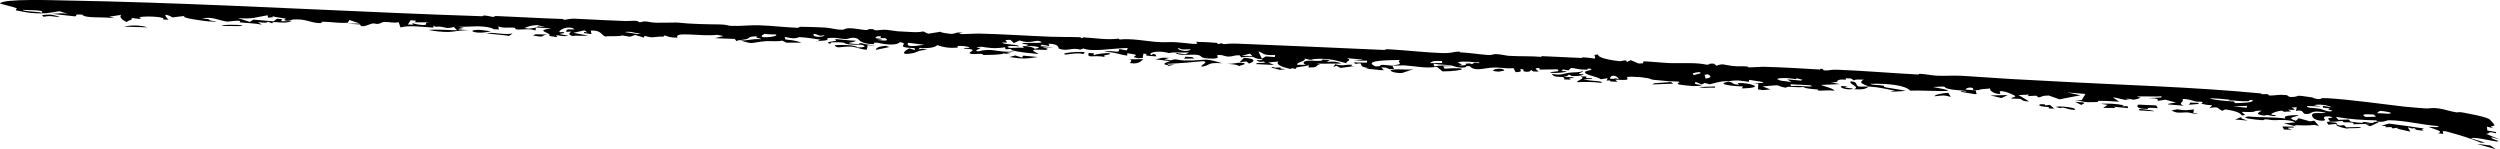 <?xml version="1.0" encoding="UTF-8"?> <svg xmlns="http://www.w3.org/2000/svg" viewBox="0 0 115.344 6.885" fill="none"><path d="M105.795 5.841C106.05 5.942 105.18 5.817 105.751 5.985C105.63 5.983 105.507 5.981 105.382 5.979C105.354 5.932 105.328 5.886 105.302 5.839C105.461 5.839 105.633 5.84 105.795 5.84C105.795 5.84 105.795 5.84 105.795 5.841ZM106.06 5.306C105.905 5.419 105.429 5.413 105.928 5.572C105.971 5.532 106.016 5.493 106.059 5.453C106.226 5.501 106.405 5.55 106.58 5.599C106.646 5.588 106.711 5.577 106.775 5.566C106.848 5.649 106.92 5.731 106.992 5.813C106.923 5.796 106.853 5.779 106.783 5.761C106.497 5.797 106.234 5.791 105.859 5.771C105.891 5.792 105.923 5.812 105.954 5.833C105.764 5.786 105.57 5.739 105.372 5.693C105.548 5.677 105.742 5.66 105.9 5.646C105.66 5.507 105.207 5.536 104.982 5.543C104.666 5.551 104.741 5.501 104.502 5.506C104.464 5.506 104.453 5.55 104.383 5.545C104.029 5.521 103.294 5.443 103.73 5.372C104.334 5.431 104.871 5.39 105.452 5.468C105.298 5.336 105.633 5.322 106.06 5.306ZM94.843 4.933C95.032 4.885 95.403 4.93 95.648 4.984C95.648 4.984 95.649 4.984 95.649 4.984C95.705 4.996 95.831 5.08 95.644 5.066C95.354 5.044 95.218 4.915 95.057 4.989C94.989 4.969 94.916 4.952 94.843 4.933ZM94.185 4.903C93.999 4.863 94.09 4.777 94.323 4.815C94.323 4.815 94.323 4.814 94.323 4.814C94.42 4.83 94.225 4.891 94.577 4.838C94.645 4.898 94.712 4.954 94.778 5.013C94.694 5.009 94.617 5.006 94.527 5.002C94.592 4.912 94.372 4.943 94.185 4.903ZM103.41 5.4C103.374 5.482 103.5 5.49 103.703 5.564C103.506 5.547 103.311 5.529 103.124 5.513C103.22 5.475 103.315 5.438 103.41 5.4ZM107.951 5.794C107.952 5.794 107.952 5.794 107.952 5.794C108.018 5.787 108.084 5.78 108.148 5.773C108.184 5.807 108.218 5.84 108.253 5.874C108.475 5.868 108.702 5.863 108.931 5.859C108.895 5.947 108.489 5.889 108.269 5.932C107.944 5.872 107.784 5.804 107.774 5.724C107.832 5.747 107.888 5.77 107.951 5.794ZM53.95 2.671C53.874 2.693 53.799 2.716 53.723 2.738C53.822 2.754 53.921 2.767 54.021 2.784C54.289 2.684 54.31 2.783 54.656 2.79C55.716 2.811 55.441 2.628 56.388 2.918C55.62 2.875 55.911 3.005 55.444 3.077C55.351 3.004 55.816 2.867 55.507 2.822C54.968 2.873 54.45 2.921 53.854 2.945C53.871 2.957 53.888 2.97 53.905 2.983C53.999 2.979 54.093 2.975 54.188 2.971C54.084 2.999 53.984 3.027 53.88 3.055C54.013 2.988 53.679 3.015 53.726 2.933C53.748 2.897 53.897 2.851 53.985 2.819C53.762 2.791 53.533 2.764 53.307 2.737C53.425 2.712 53.544 2.687 53.662 2.662C53.758 2.665 53.853 2.668 53.949 2.671C53.949 2.671 53.95 2.671 53.95 2.671ZM5.719 1.228C6.022 1.153 6.513 1.157 6.797 1.263C6.422 1.251 6.095 1.24 5.719 1.228ZM107.76 5.659C107.789 5.676 107.818 5.694 107.847 5.711C107.708 5.725 107.566 5.739 107.421 5.753C107.398 5.708 107.374 5.663 107.349 5.618C107.488 5.632 107.626 5.645 107.76 5.659ZM98.692 5.027C98.799 5.031 98.808 5.033 98.939 5.047C98.939 5.047 98.938 5.047 98.938 5.047C98.991 5.053 99.419 5.104 99.369 5.134C99.157 5.121 98.928 5.106 98.705 5.092C98.699 5.071 98.699 5.049 98.692 5.027ZM101.194 5.207C101.194 5.208 101.195 5.208 101.195 5.208C101.274 5.218 101.349 5.233 101.43 5.241C101.131 5.272 101.095 5.177 100.837 5.186C100.578 5.195 100.412 5.235 100.195 5.094C100.28 5.081 100.372 5.06 100.458 5.043C100.828 5.118 100.922 5.077 101.222 5.047C101.213 5.101 101.204 5.154 101.194 5.207ZM58.654 3.116C58.728 3.056 58.804 3.121 58.813 3.122C58.813 3.122 58.812 3.122 58.812 3.122C59.445 3.09 58.729 3.153 59.323 3.187C59.234 3.199 59.147 3.212 59.058 3.224C58.924 3.189 58.785 3.149 58.654 3.116ZM79.115 3.99C79.12 4.008 79.126 4.027 79.131 4.045C78.773 4.025 78.678 4.092 78.381 4.014C78.626 4.006 78.871 3.998 79.115 3.99C79.115 3.99 79.115 3.99 79.115 3.99ZM96.906 4.786C97.285 4.774 97.608 4.778 97.978 4.856C97.978 4.856 97.978 4.856 97.979 4.856C98 4.861 97.892 4.892 97.92 4.903C97.999 4.903 98.079 4.899 98.158 4.897C98.167 4.928 98.175 4.959 98.184 4.99C97.965 4.968 97.742 4.946 97.515 4.923C97.548 4.943 97.581 4.963 97.613 4.983C97.423 4.981 97.218 4.977 97.037 4.976C97.105 4.93 97.17 4.884 97.242 4.838C97.123 4.82 97.019 4.804 96.906 4.786ZM73.176 3.528C73.238 3.551 73.12 3.579 73.217 3.6C73.313 3.621 73.493 3.592 73.449 3.646C73.318 3.648 73.181 3.651 73.047 3.653C73.469 3.773 73.906 3.7 73.907 3.825C73.489 3.774 73.157 3.775 72.755 3.792C72.776 3.694 73.179 3.626 72.932 3.522C73.012 3.524 73.097 3.526 73.175 3.528C73.175 3.528 73.176 3.528 73.176 3.528ZM113.702 5.204C113.944 5.259 114.524 5.346 114.816 5.478C114.89 5.51 115.094 5.751 115.087 5.774C115.059 5.851 114.753 5.787 115.066 5.92C114.955 5.893 114.85 5.87 114.74 5.845C114.747 5.903 114.753 5.961 114.759 6.019C114.892 6.043 115.027 6.068 115.159 6.092C115.161 6.112 115.163 6.131 115.165 6.15C114.693 6.032 114.955 6.17 114.695 6.174C114.911 6.26 115.131 6.35 115.346 6.439C115.218 6.402 115.066 6.361 114.954 6.328C114.916 6.414 115.192 6.461 115.235 6.489C115.473 6.649 114.149 6.268 114.011 6.383C114.223 6.446 114.439 6.512 114.654 6.58C114.588 6.581 114.519 6.582 114.454 6.583C113.986 6.374 113.437 6.223 112.865 6.062C112.811 6.056 112.755 6.05 112.703 6.045C112.71 6.089 112.719 6.133 112.727 6.177C112.646 6.168 112.569 6.16 112.488 6.151C112.746 6.055 112.417 5.998 112.04 5.854C112.259 5.839 112.51 5.911 112.509 5.818C111.768 5.765 110.949 5.554 110.231 5.548C110.056 5.547 110.029 5.661 109.631 5.604C109.646 5.593 109.651 5.57 109.662 5.555C108.938 5.53 108.516 5.52 107.773 5.391C107.811 5.437 107.848 5.483 107.885 5.529C108.048 5.524 108.211 5.518 108.367 5.513C108.468 5.593 108.3 5.606 108.773 5.654C109.16 5.694 108.932 5.64 109.039 5.63C109.182 5.617 109.294 5.685 109.455 5.671C109.576 5.661 109.457 5.589 109.759 5.638C109.629 5.698 109.495 5.76 109.36 5.821C109.284 5.796 109.214 5.771 109.143 5.746C109.219 5.735 109.293 5.723 109.374 5.712C109.102 5.718 108.856 5.726 108.569 5.733C108.667 5.635 108.388 5.647 108.231 5.645C107.986 5.64 108.202 5.587 108.041 5.584C107.871 5.58 107.71 5.647 107.422 5.603C107.581 5.57 107.376 5.507 107.42 5.467C107.465 5.427 107.767 5.446 107.482 5.37C106.911 5.354 107.514 5.579 107.125 5.57C106.683 5.563 106.591 5.28 106.733 5.234C106.847 5.197 107.196 5.238 107.317 5.203C106.671 5.06 106.653 5.225 106.536 5.247C106.107 5.327 106.418 5.04 105.929 5.112C105.943 5.054 105.954 5.003 105.968 4.947C105.885 4.951 105.828 4.961 105.726 4.961C106.015 5.099 105.772 5.074 105.645 5.063C105.444 5.047 105.749 5.128 105.695 5.138C105.55 5.165 105.321 5.129 105.458 5.19C105.395 5.162 105.337 5.133 105.277 5.105C105.052 5.116 104.489 5.317 105.007 5.308C104.953 5.395 104.79 5.338 104.659 5.314C104.529 5.29 104.524 5.348 104.412 5.328C103.974 5.252 104.27 5.175 104.346 5.103C103.751 5.112 104.339 5.191 103.461 5.161C103.37 5.218 103.774 5.315 103.431 5.327C103.377 5.213 103.153 5.117 102.674 5.046C102.625 5.068 102.577 5.09 102.528 5.112C102.268 4.992 102.412 4.897 101.929 4.989C102.199 4.776 102.018 4.911 101.591 4.788C101.504 4.763 101.711 4.729 101.589 4.696C101.534 4.682 101.396 4.709 101.258 4.671C101.186 4.653 100.899 4.544 100.681 4.572C100.829 4.694 100.419 4.762 100.759 4.878C100.122 4.813 99.649 4.836 100.395 4.732C100.233 4.687 100.065 4.643 99.902 4.598C99.79 4.618 99.676 4.637 99.561 4.656C99.549 4.563 99.572 4.539 99.12 4.527C99.318 4.517 99.512 4.508 99.705 4.498C99.713 4.48 99.741 4.462 99.735 4.444C99.501 4.464 98.821 4.437 98.648 4.451C98.48 4.465 98.803 4.491 98.753 4.512C98.343 4.683 98.394 4.541 98.111 4.558C97.946 4.568 98.335 4.613 98.247 4.616C97.922 4.627 97.775 4.514 97.48 4.495C97.582 4.561 97.682 4.627 97.779 4.692C97.474 4.671 97.121 4.649 96.848 4.652C96.738 4.653 96.819 4.702 96.801 4.704C96.712 4.714 96.345 4.716 96.305 4.714C96.011 4.697 96.006 4.636 95.715 4.616C95.83 4.618 95.937 4.619 96.048 4.62C96.104 4.525 96.161 4.429 96.216 4.334C95.936 4.31 95.648 4.287 95.379 4.264C95.577 4.309 95.778 4.353 95.986 4.398C95.647 4.458 95.345 4.521 95.02 4.583C94.858 4.524 94.694 4.466 94.529 4.408C94.071 4.396 94.146 4.599 93.948 4.414C93.817 4.421 93.686 4.429 93.553 4.436C93.573 4.412 93.593 4.388 93.613 4.365C93.454 4.371 93.294 4.378 93.132 4.385C93.296 4.481 93.456 4.583 93.616 4.677C93.303 4.679 93.3 4.604 93.254 4.583C93.132 4.527 92.879 4.58 92.78 4.529C92.748 4.512 93.063 4.479 92.958 4.417C92.941 4.405 92.519 4.174 92.263 4.209C92.266 4.247 92.283 4.294 92.291 4.335C91.943 4.34 91.772 4.134 91.822 4.081C91.633 4.11 91.355 4.098 91.312 4.157C91.215 4.153 91.118 4.149 91.019 4.146C91.13 4.004 90.718 4.01 90.683 4.135C90.854 4.147 91.023 4.159 91.19 4.171C91.06 4.312 91.52 4.427 90.639 4.266C90.598 4.258 90.554 4.249 90.507 4.24C90.392 4.186 90.539 4.207 90.642 4.218C90.715 4.226 90.768 4.229 90.701 4.201C90.682 4.198 90.662 4.194 90.643 4.192C90.388 4.153 90.141 4.163 89.892 4.098C89.56 4.011 89.981 3.964 89.186 4.014C90.917 4.325 88.922 4.151 88.128 4.181C87.925 3.95 87.217 3.845 86.286 3.866C86.381 3.932 86.674 3.915 86.843 3.943C87.016 3.972 86.826 3.999 87.041 4.038C87.257 4.078 87.711 4.139 87.923 4.193C87.741 4.219 86.825 4.256 87.433 4.187C86.986 4.104 86.775 4.031 86.232 3.993C86.063 4.081 86.074 4.142 85.535 4.118C85.861 4.001 85.251 3.879 85.393 3.748C85.775 3.798 85.554 3.922 85.772 3.996C85.795 4.004 86.151 3.987 86.232 3.993C85.882 3.856 85.759 3.806 85.987 3.673C85.733 3.674 85.575 3.648 85.548 3.715C85.497 3.683 85.445 3.651 85.394 3.619C85.31 3.616 85.235 3.615 85.146 3.61C85.263 3.719 85.03 3.644 84.859 3.683C84.688 3.721 84.908 3.813 84.457 3.793C84.607 3.824 84.738 3.851 84.889 3.881C84.591 3.893 84.304 3.907 84.008 3.919C84.212 3.992 84.649 4.106 84.633 4.188C84.502 4.151 84.039 4.184 83.987 4.183C83.791 4.183 83.9 4.136 83.886 4.134C83.579 4.094 83.322 4.1 83.207 4.015C82.973 4.04 82.791 4.011 82.548 4.002C82.414 3.997 82.437 4.056 82.359 4.041C81.839 3.943 82.345 3.892 81.322 3.988C81.443 4.034 81.563 4.081 81.684 4.127C81.569 4.137 81.454 4.147 81.338 4.157C81.261 4.146 81.185 4.135 81.108 4.124C81.114 4.037 81.12 3.949 81.125 3.861C81.041 3.853 80.956 3.844 80.871 3.836C81.017 3.834 81.163 3.832 81.309 3.83C81.323 3.815 81.336 3.8 81.35 3.785C81.136 3.751 80.921 3.717 80.704 3.683C80.699 3.714 80.693 3.744 80.688 3.775C80.2 3.71 80.198 3.684 79.735 3.747C79.382 3.73 79.087 3.844 78.878 3.889C78.805 3.868 78.732 3.848 78.657 3.827C78.609 3.851 78.56 3.874 78.511 3.897C78.418 3.857 78.324 3.818 78.231 3.778C78.177 3.856 78.146 3.88 78.514 3.925C78.379 4.018 77.747 3.946 77.488 3.901C77.292 3.867 77.514 3.794 77.49 3.782C77.409 3.744 77.082 3.759 77.014 3.751C76.724 3.714 76.52 3.709 76.256 3.679C76.205 3.673 76.064 3.614 76.051 3.612C75.955 3.599 75.727 3.563 75.701 3.561C74.345 3.462 75.788 3.754 74.522 3.675C74.559 3.707 74.592 3.738 74.628 3.77C74.532 3.768 74.435 3.765 74.339 3.763C74.218 3.732 74.368 3.693 74.124 3.719C74.141 3.683 74.159 3.646 74.177 3.61C74.07 3.626 73.968 3.641 73.859 3.656C73.691 3.52 73.083 3.464 73.133 3.315C73.15 3.264 73.585 3.23 73.359 3.165C73.173 3.146 73.296 3.213 73.22 3.213C72.67 3.212 72.705 3.127 72.479 3.14C72.442 3.176 72.403 3.212 72.365 3.248C72.28 3.233 72.195 3.219 72.11 3.204C72.089 3.228 72.067 3.252 72.046 3.276C72.126 3.281 72.216 3.287 72.29 3.291C72.184 3.383 71.236 3.386 71.6 3.319C71.749 3.292 72.017 3.318 71.852 3.197C71.599 3.203 71.307 3.207 71.043 3.212C71.036 3.187 71.03 3.162 71.022 3.137C70.666 3.138 70.985 3.25 70.983 3.302C70.901 3.3 70.819 3.298 70.737 3.296C70.704 3.271 70.672 3.244 70.637 3.22C70.632 3.258 70.583 3.343 70.341 3.3C70.185 3.272 70.436 3.188 70.137 3.188C70.157 3.248 70.262 3.324 69.928 3.329C69.898 3.266 69.854 3.208 69.831 3.143C69.414 3.184 69.229 3.081 68.737 3.129C68.429 3.159 68.002 3.296 67.813 3.05C67.587 3.034 67.657 3.097 67.589 3.107C67.272 3.157 67.041 3.034 66.983 3.025C66.61 2.967 66.437 2.999 66.136 2.933C66.151 2.978 66.158 3.02 66.17 3.063C66.45 3.009 66.595 3.018 66.987 3.049C66.854 3.052 66.722 3.055 66.59 3.059C66.61 3.095 66.63 3.132 66.649 3.168C67.87 3.079 67.577 3.289 66.556 3.294C66.471 3.225 66.383 3.155 66.298 3.085C65.71 3.161 65.438 3.063 64.775 3.014C64.696 3.009 64.406 3.035 64.282 3.032C64.284 3.032 64.286 3.032 64.288 3.033C64.209 3.092 64.312 3.125 64.322 3.181C64.255 3.185 64.187 3.189 64.12 3.194C63.972 3.145 64.025 3.112 63.73 3.11C63.768 3.154 63.805 3.198 63.844 3.242C63.522 3.23 63.313 3.175 63.013 3.183C63.064 3.169 63.114 3.155 63.165 3.141C62.515 3.074 63.044 2.846 62.546 2.95C62.515 2.927 62.486 2.904 62.455 2.881C62.659 2.884 62.862 2.887 63.065 2.89C63.07 2.859 63.076 2.829 63.08 2.798C62.863 2.799 62.644 2.799 62.426 2.799C62.586 2.785 62.746 2.771 62.906 2.757C62.654 2.732 62.403 2.707 62.151 2.682C62.414 2.806 62.066 2.805 62.127 2.92C61.684 2.809 61.337 2.672 60.643 2.722C60.506 2.732 60.577 2.813 60.192 2.702C60.281 2.83 59.791 2.869 59.848 2.989C59.984 2.989 60.125 2.991 60.257 2.99C60.109 2.943 60.089 2.829 60.317 2.805C60.609 2.774 61.028 2.869 61.016 2.743C61.131 2.754 61.238 2.762 61.351 2.771C61.303 2.801 61.257 2.83 61.21 2.859C61.532 2.824 61.733 2.848 61.884 2.932C61.501 2.935 61.12 2.937 60.739 2.939C60.795 2.947 60.851 2.954 60.907 2.962C60.616 3.03 60.91 3.118 60.371 3.113C60.376 3.077 60.38 3.04 60.385 3.004C60.185 3.093 59.649 3.071 59.816 3.191C59.655 3.149 59.623 3.126 59.529 3.183C59.104 3.08 58.834 2.961 58.991 2.838C58.831 2.853 58.672 2.867 58.513 2.881C58.604 2.92 58.694 2.959 58.784 2.998C58.508 2.985 58.231 2.971 57.955 2.958C57.933 2.853 58.488 2.948 58.331 2.848C58.299 2.828 58.149 2.862 58.111 2.85C57.704 2.719 58.346 2.828 58.229 2.736C57.617 2.684 58.113 2.557 57.263 2.646C57.242 2.615 57.219 2.583 57.2 2.553C56.907 2.539 56.928 2.608 56.675 2.611C56.517 2.612 56.323 2.485 56.146 2.559C56.114 2.573 56.402 2.731 55.785 2.7C55.307 2.676 55.51 2.58 55.253 2.534C54.996 2.487 54.398 2.606 54.231 2.437C54.365 2.464 54.537 2.482 54.687 2.506C54.749 2.477 54.81 2.448 54.872 2.419C54.526 2.446 54.173 2.384 53.938 2.45C53.484 2.316 52.966 2.403 53.1 2.539C53.252 2.526 53.09 2.462 53.298 2.507C53.319 2.538 53.34 2.569 53.36 2.6C53.003 2.583 52.755 2.574 52.921 2.488C52.866 2.483 52.811 2.479 52.756 2.474C52.743 2.541 52.732 2.608 52.719 2.674C52.653 2.679 52.586 2.684 52.52 2.689C52.447 2.671 52.374 2.654 52.3 2.636C52.404 2.534 52.575 2.537 52.013 2.455C52.01 2.492 52.006 2.528 52.003 2.565C51.533 2.5 51.526 2.411 50.932 2.39C51.393 2.281 51.631 2.516 51.64 2.262C51.753 2.283 51.867 2.304 51.981 2.326C51.999 2.289 52.018 2.253 52.036 2.217C51.424 2.212 50.395 2.415 49.991 2.237C49.941 2.255 49.89 2.27 49.839 2.289C49.441 2.176 49.26 2.388 48.858 2.246C48.816 2.231 48.914 2.03 48.381 2.016C48.393 2.043 48.398 2.089 48.408 2.123C48.293 2.102 48.179 2.08 48.066 2.059C48.044 2.083 48.021 2.107 48 2.131C48.195 2.148 48.391 2.165 48.587 2.182C48.424 2.185 48.259 2.187 48.096 2.189C48.307 2.237 48.403 2.241 48.272 2.301C48.087 2.297 47.902 2.294 47.717 2.291C47.698 2.307 47.678 2.323 47.658 2.339C47.746 2.391 47.834 2.443 47.922 2.496C47.442 2.437 47.025 2.419 46.661 2.308C46.599 2.289 46.823 2.233 46.394 2.275C46.389 2.24 46.378 2.212 46.372 2.181C45.845 2.255 45.671 2.22 45.127 2.13C45.479 2.208 45.165 2.154 45.073 2.185C45.01 2.206 45.252 2.212 45.223 2.236C45.195 2.26 44.878 2.347 45.145 2.369C45.81 2.191 45.984 2.442 46.827 2.376C46.696 2.398 46.565 2.419 46.435 2.44C46.495 2.46 46.549 2.479 46.614 2.5C46.147 2.442 46.374 2.477 46.18 2.501C45.984 2.525 45.63 2.538 45.394 2.537C45.32 2.537 45.4 2.494 45.232 2.483C45.118 2.476 44.804 2.532 44.735 2.449C44.69 2.395 45.196 2.271 44.504 2.245C44.376 2.189 44.707 2.217 44.714 2.212C44.777 2.153 44.353 2.091 44.156 2.13C44.14 2.133 44.293 2.187 44.123 2.199C43.724 2.228 43.492 2.164 43.234 2.081C43.202 2.166 42.86 2.255 42.441 2.207C42.419 2.231 42.397 2.255 42.375 2.279C42.441 2.269 42.506 2.258 42.572 2.248C42.642 2.266 42.717 2.28 42.786 2.301C42.363 2.306 42.299 2.422 42.095 2.458C41.398 2.579 41.829 2.282 41.956 2.233C42.045 2.258 42.131 2.286 42.219 2.312C42.21 2.282 42.201 2.251 42.193 2.221C41.159 2.182 42.043 2.02 41.521 1.944C41.382 2.087 40.991 2.086 40.5 1.973C40.446 1.972 40.391 1.97 40.336 1.969C40.326 1.99 40.325 2.023 40.31 2.036C39.714 2.039 39.619 1.808 39.563 1.784C39.318 1.679 39.12 1.804 39.047 1.802C38.74 1.795 38.647 1.733 38.351 1.746C38.03 1.761 38.247 1.815 38.148 1.851C38.069 1.88 37.818 1.876 37.713 1.906C37.756 1.88 37.802 1.855 37.844 1.83C37.516 1.78 37.25 1.734 36.879 1.711C36.456 1.893 36.102 1.545 36.239 1.822C36.598 1.854 36.788 1.892 36.975 1.968C36.743 1.968 36.515 1.968 36.278 1.968C36.211 1.936 36.164 1.905 36.084 1.872C35.907 1.928 35.504 1.886 35.345 1.898C34.603 1.957 34.828 2.074 34.164 1.867C34.648 1.868 34.65 1.779 35.131 1.81C35.029 1.743 34.785 1.747 34.945 1.677C34.48 1.678 34.628 1.751 34.445 1.804C34.289 1.85 33.971 1.841 33.986 1.908C33.955 1.87 33.931 1.834 33.9 1.796C33.595 1.785 33.291 1.773 32.989 1.762C33.119 1.728 33.249 1.695 33.38 1.662C33.283 1.643 33.186 1.625 33.089 1.607C32.345 1.698 31.066 1.431 31.26 1.739C30.899 1.735 30.856 1.695 30.663 1.631C30.641 1.653 30.619 1.671 30.597 1.696C30.367 1.663 30.188 1.742 29.986 1.713C29.785 1.683 29.739 1.6 29.704 1.735C29.571 1.691 29.439 1.654 29.308 1.612C29.226 1.64 29.145 1.668 29.065 1.695C28.941 1.675 28.817 1.654 28.693 1.633C28.624 1.695 28.139 1.649 27.925 1.685C27.724 1.607 27.747 1.387 27.256 1.409C27.267 1.464 27.277 1.519 27.288 1.574C27.177 1.558 27.066 1.542 26.955 1.527C26.949 1.509 26.944 1.491 26.938 1.473C26.994 1.48 27.05 1.488 27.106 1.496C27.058 1.464 27.011 1.432 26.964 1.4C26.793 1.438 26.623 1.477 26.453 1.515C26.679 1.557 26.906 1.6 27.134 1.642C26.845 1.672 26.647 1.624 26.398 1.659C26.186 1.576 26.267 1.536 26.357 1.457C26.277 1.461 26.196 1.465 26.116 1.469C26.172 1.389 26.038 1.335 26.505 1.359C26.474 1.335 26.442 1.311 26.411 1.286C26.335 1.287 26.286 1.265 26.202 1.271C25.972 1.287 25.793 1.424 25.807 1.475C25.814 1.502 26.04 1.46 26.03 1.497C26.004 1.587 25.491 1.527 26.23 1.646C25.981 1.695 25.928 1.649 25.658 1.622C25.678 1.653 25.697 1.684 25.716 1.715C25.592 1.696 25.467 1.678 25.336 1.659C25.521 1.51 24.572 1.416 25.434 1.312C25.18 1.295 24.929 1.279 24.68 1.262C24.732 1.248 24.784 1.234 24.836 1.22C24.949 1.233 25.061 1.245 25.175 1.258C25.042 1.224 24.909 1.19 24.778 1.155C24.462 1.18 24.339 1.231 24.194 1.294C24.554 1.358 24.438 1.285 24.723 1.282C24.711 1.325 24.723 1.366 24.696 1.411C24.552 1.315 24.074 1.363 23.965 1.363C23.632 1.364 23.896 1.285 23.674 1.275C23.455 1.265 23.174 1.307 22.993 1.213C22.994 1.262 23.007 1.314 23.019 1.359C22.664 1.362 22.738 1.306 22.701 1.297C22.119 1.152 21.83 1.246 21.144 1.233C21.229 1.251 21.315 1.268 21.401 1.286C20.888 1.371 21.232 1.352 21.672 1.403C21.259 1.377 21.018 1.458 20.729 1.473C20.439 1.489 19.958 1.425 19.781 1.383C20.188 1.341 20.625 1.395 21.089 1.396C21.038 1.344 20.989 1.3 20.937 1.243C20.652 1.337 20.495 1.261 20.405 1.244C20.14 1.193 20.145 1.284 19.989 1.18C19.994 1.214 19.998 1.242 20.003 1.274C19.449 1.239 18.835 1.157 18.479 1.268C18.449 1.186 18.427 1.108 18.393 1.024C18.293 1.047 18.2 1.047 18.111 1.04C17.987 1.03 17.871 1.01 17.755 1.013C17.554 1.02 17.628 1.088 17.393 1.104C17.35 1.107 17.261 1.063 17.155 1.089C17.047 1.115 16.651 1.325 16.614 1.128C16.424 1.12 16.219 1.105 16.024 1.094C16.215 1.09 16.421 1.087 16.602 1.083C16.451 1.03 16.277 0.976 16.117 0.922C16.094 0.964 16.072 1.006 16.05 1.047C15.604 1.082 15.304 1.002 14.863 1.002C14.787 1.002 14.961 1.092 14.629 1.058C14.297 1.025 14.062 0.86 13.515 0.9C13.486 0.902 13.311 1.015 13.113 0.925C13.067 0.904 13.262 0.884 13.157 0.855C13.051 0.826 12.589 0.789 12.557 0.729C12.561 0.75 12.589 0.772 12.602 0.794C12.524 0.801 12.445 0.808 12.367 0.815C12.361 0.778 12.354 0.741 12.348 0.705C11.887 0.773 11.631 0.902 10.976 0.832C11.161 0.892 11.342 0.952 11.53 1.012C11.583 0.977 11.636 0.941 11.689 0.906C12.002 0.932 12.324 0.959 12.624 0.985C12.677 0.945 12.728 0.904 12.781 0.864C12.863 0.872 12.944 0.88 13.027 0.889C13.005 0.919 12.983 0.949 12.96 0.979C13.125 0.977 13.292 0.976 13.46 0.974C13.109 1.143 12.529 0.924 12.566 1.078C12.495 1.051 12.424 1.025 12.353 0.999C12.321 1.071 12.171 1.044 11.902 1.023C11.962 1.061 12.028 1.099 12.084 1.138C11.821 1.077 11.367 1.065 11.111 1.036C10.998 1.023 11.113 0.974 11.08 0.967C10.907 0.927 10.55 1.007 10.481 0.997C10.059 0.938 9.798 0.751 9.321 0.85C9.802 0.897 9.541 0.875 9.712 0.946C9.773 0.968 10.383 1.033 9.605 0.986C9.507 0.98 8.115 0.806 8.58 0.73C8.346 0.751 8.168 0.779 7.964 0.803C7.468 0.538 7.627 0.775 7.779 0.908C7.692 0.906 7.61 0.904 7.523 0.901C7.705 0.774 6.792 0.731 6.461 0.787C6.354 0.805 6.648 0.859 6.403 0.87C6.287 0.856 6.163 0.84 6.04 0.824C6.219 0.916 5.858 0.935 5.86 1.021C5.634 0.936 5.475 0.767 5.599 0.684C5.416 0.713 5.231 0.742 5.039 0.77C5.125 0.794 5.214 0.817 5.303 0.841C4.68 0.764 3.93 0.859 3.791 0.673C3.709 0.671 3.629 0.669 3.551 0.668C3.526 0.697 3.501 0.727 3.476 0.757C3.107 0.717 2.747 0.676 2.391 0.637C2.705 0.629 2.807 0.59 3.127 0.637C3 0.597 2.873 0.557 2.74 0.517C2.24 0.593 2.146 0.652 1.394 0.595C1.348 0.592 0.785 0.492 0.759 0.483C0.673 0.445 0.808 0.399 0.769 0.379C0.658 0.325 -0.015 0.174 -0.002 0.156C0.167 -0.071 2.469 0.012 3.088 0.023C8.169 0.115 13.095 0.379 18.128 0.592C19.473 0.649 20.874 0.704 22.246 0.749C22.312 0.751 22.284 0.716 22.312 0.716C22.486 0.713 22.655 0.773 22.72 0.778C22.858 0.788 22.784 0.735 22.885 0.739C23.944 0.779 24.905 0.844 25.95 0.875C26.018 0.877 25.948 0.914 26.066 0.911C26.127 0.91 26.32 0.856 26.459 0.86C26.94 0.875 27.363 0.911 27.866 0.929C28.142 0.938 28.559 0.959 28.872 0.97C29.011 0.975 29.156 0.953 29.294 0.957C29.489 0.963 29.448 1.018 29.478 1.022C29.609 1.043 29.63 0.981 29.755 0.988C29.983 0.999 29.993 1.041 30.284 1.048C30.491 1.054 30.97 1.039 31.236 1.039C31.862 1.111 32.626 1.121 33.205 1.127C33.546 1.13 33.576 1.189 33.716 1.194C34.213 1.212 34.579 1.152 35.038 1.167C35.645 1.187 36.194 1.257 36.782 1.283C36.877 1.287 36.857 1.233 36.95 1.235C37.296 1.244 37.741 1.251 38.052 1.27C38.398 1.292 38.524 1.374 38.865 1.371C38.965 1.37 38.995 1.304 39.161 1.302C39.425 1.298 39.713 1.369 39.897 1.382C40.151 1.401 39.933 1.324 40.275 1.346C40.289 1.347 40.338 1.398 40.412 1.399C40.627 1.4 40.607 1.361 40.922 1.377C40.952 1.378 41.369 1.441 41.408 1.443C41.65 1.453 42.137 1.488 42.281 1.484C42.797 1.468 42.395 1.379 42.826 1.556C43.02 1.524 43.214 1.492 43.42 1.461C43.282 1.492 43.837 1.564 43.874 1.563C44.195 1.548 44.006 1.479 44.412 1.505C43.87 1.628 44.936 1.544 45.174 1.549C46.323 1.576 47.352 1.652 48.505 1.696C48.891 1.711 49.404 1.701 49.811 1.717C49.906 1.721 49.833 1.752 49.917 1.756C50 1.76 49.909 1.718 50.004 1.724C50.594 1.761 51.058 1.851 51.601 1.782C51.627 1.796 51.625 1.807 51.669 1.823C52.114 1.759 52.964 1.902 53.284 1.929C53.785 1.972 53.915 1.923 54.279 1.949C54.761 1.982 55.48 2.118 55.164 1.929C55.495 1.937 55.813 1.948 56.147 1.978C56.184 1.981 56.156 2.025 56.171 2.026C56.265 2.037 56.297 1.998 56.361 1.998C56.534 2 56.25 2.037 56.497 2.034C56.627 2.032 56.702 2 57.063 2.013C59.234 2.097 61.598 2.205 63.82 2.303C63.973 2.31 63.874 2.262 64.066 2.273C64.736 2.31 65.922 2.432 66.497 2.447C67.074 2.461 66.947 2.392 67.308 2.381C67.378 2.379 67.319 2.412 67.382 2.415C67.805 2.436 68.305 2.514 68.645 2.537C68.869 2.552 68.855 2.494 69.013 2.497C69.248 2.501 69.488 2.568 69.612 2.576C70.2 2.609 70.605 2.58 71.148 2.626C71.127 2.613 71.114 2.601 71.096 2.588C71.747 2.618 72.399 2.648 73.045 2.678C73.015 2.665 72.986 2.652 72.956 2.639C73.713 2.678 73.62 2.798 73.565 2.534C73.62 2.528 73.68 2.52 73.734 2.513C73.706 2.647 74.168 2.765 74.752 2.825C74.795 2.83 75.089 2.711 75.051 2.865C75.127 2.83 75.173 2.806 75.238 2.775C75.36 2.828 75.482 2.879 75.604 2.931C75.67 2.927 75.738 2.924 75.805 2.92C75.816 2.89 75.81 2.858 75.832 2.829C76.142 2.838 76.785 2.904 77.03 2.911C77.643 2.928 78.253 2.874 78.734 2.984C78.967 2.985 78.739 2.915 79.084 2.939C79.122 2.97 79.157 3.001 79.196 3.034C79.484 2.912 79.539 2.996 79.92 3.042C80.179 3.073 80.346 3.047 80.595 3.065C80.659 3.07 80.648 3.109 80.691 3.11C80.838 3.112 81.254 3.077 81.356 3.08C82.276 3.108 83.066 3.151 83.945 3.207C84.039 3.212 83.919 3.168 84.016 3.174C84.172 3.184 84.078 3.24 84.168 3.247C84.419 3.267 84.424 3.203 84.773 3.217C85.955 3.262 87.285 3.374 88.496 3.438C88.534 3.44 88.533 3.403 88.574 3.405C88.833 3.416 89.118 3.48 89.363 3.492C89.773 3.512 90.079 3.475 90.473 3.496C90.542 3.499 90.611 3.503 90.678 3.507C91.403 3.548 92.022 3.603 92.764 3.644C93.442 3.682 93.974 3.706 94.723 3.748C97.863 3.924 101.122 4.004 104.288 4.308C104.367 4.316 104.332 4.346 104.356 4.346C104.583 4.35 104.617 4.308 104.693 4.407C104.999 4.413 105.1 4.351 105.451 4.384C105.645 4.403 105.493 4.498 105.828 4.47C106.129 4.445 105.799 4.357 106.676 4.494C106.699 4.497 106.809 4.573 106.99 4.572C107.174 4.572 106.956 4.504 107.408 4.532C108.45 4.595 109.738 4.781 110.954 4.923C111.02 4.929 111.763 4.996 111.909 5.002C112.181 5.012 112.149 4.957 112.503 5.002C112.792 5.04 113.01 5.134 113.341 5.185C113.382 5.191 113.453 5.146 113.702 5.204ZM52.747 2.734C52.677 2.787 52.546 2.987 52.139 2.908C52.1 2.901 52.315 2.768 52.09 2.737C52.312 2.73 52.528 2.734 52.747 2.733C52.747 2.733 52.747 2.733 52.747 2.734ZM115.152 6.885C114.858 6.8 114.563 6.716 114.272 6.637C114.482 6.661 114.69 6.686 114.901 6.713C114.984 6.77 115.068 6.828 115.152 6.885ZM77.197 3.86C77.197 3.86 77.197 3.86 77.197 3.86C76.874 3.872 76.55 3.884 76.223 3.896C76.258 3.878 76.293 3.86 76.329 3.842C76.586 3.823 76.843 3.804 77.098 3.784C77.131 3.809 77.164 3.835 77.197 3.86ZM79.752 3.768C79.956 3.8 79.904 3.837 80.014 3.88C80.015 3.88 80.015 3.88 80.015 3.88C80.044 3.891 80.181 3.906 80.234 3.91C80.216 3.885 80.192 3.859 80.171 3.834C80.646 3.796 81.592 4.05 80.362 4.079C80.381 4.049 80.4 4.019 80.419 3.989C79.823 3.971 79.152 3.873 79.752 3.768ZM47.883 2.631C47.363 2.712 47.197 2.727 46.575 2.633C46.664 2.608 46.754 2.583 46.843 2.558C46.945 2.591 47.046 2.624 47.148 2.657C47.149 2.657 47.149 2.657 47.149 2.657C47.171 2.627 47.193 2.597 47.214 2.567C47.436 2.589 47.66 2.61 47.883 2.631ZM99.481 4.864C99.61 5.075 99.579 4.955 99.166 4.974C99.022 4.981 99.159 5.025 99.07 5.026C98.586 5.028 98.55 4.89 98.665 4.826C98.943 4.839 99.218 4.852 99.48 4.864C99.48 4.864 99.481 4.864 99.481 4.864ZM111.814 5.927C111.815 5.927 111.815 5.928 111.815 5.928C111.82 5.978 111.632 5.963 111.835 6.041C111.679 6.017 111.501 5.991 111.347 5.969C111.395 5.972 111.44 5.973 111.491 5.976C111.448 5.953 111.413 5.931 111.373 5.908C111.308 5.956 111.262 5.916 111.09 5.874C111.13 5.94 111.169 6.007 111.208 6.073C111.008 6.027 110.817 5.984 110.618 5.941C110.617 5.925 110.617 5.91 110.616 5.894C110.539 5.904 110.454 5.913 110.382 5.924C110.364 5.903 110.347 5.883 110.33 5.863C110.239 5.865 110.147 5.868 110.053 5.871C110.03 5.824 110.237 5.829 109.873 5.798C109.99 5.766 110.107 5.734 110.221 5.702C110.753 5.77 111.281 5.844 111.814 5.927ZM95.74 4.701C96.345 4.727 96.171 4.75 96.027 4.841C95.932 4.795 95.835 4.748 95.74 4.701ZM65.224 3.186C65.049 3.247 64.874 3.308 64.695 3.366C64.342 3.39 63.995 3.251 64.262 3.213C64.583 3.168 64.912 3.247 65.224 3.186ZM57.238 2.89C57.666 2.939 57.259 3.004 57.16 3.047C57.045 2.967 56.879 2.967 56.614 2.947C56.863 2.952 57.168 2.882 57.238 2.89C57.238 2.89 57.238 2.89 57.238 2.89ZM72.122 3.554C72.295 3.56 72.466 3.548 72.619 3.578C72.57 3.641 72.265 3.569 72.481 3.675C72.37 3.672 72.26 3.668 72.151 3.666C72.222 3.629 72.13 3.595 72.123 3.555C72.123 3.555 72.122 3.555 72.122 3.554ZM90.007 4.47C89.676 4.376 89.61 4.405 89.265 4.442C89.22 4.376 89.634 4.292 89.887 4.281C89.927 4.344 89.967 4.407 90.007 4.47ZM10.225 1.2C10.3 1.123 10.925 1.136 11.206 1.17C11.171 1.18 11.136 1.191 11.101 1.202C10.815 1.202 10.508 1.2 10.225 1.2ZM56.487 2.937C56.532 2.941 56.574 2.944 56.614 2.947C56.569 2.946 56.527 2.943 56.487 2.937ZM38.542 1.887C38.687 1.817 38.265 1.775 38.777 1.824C38.777 1.824 38.777 1.824 38.777 1.824C39.115 1.856 39.186 1.864 39.498 1.882C39.382 1.975 38.75 1.985 39.619 2.039C39.63 2.039 39.61 1.981 39.748 1.994C39.791 1.998 39.927 2.051 40.136 2.073C40.204 2.08 40.714 2.114 40.019 2.088C40.037 2.157 39.997 2.224 39.996 2.289C39.724 2.298 39.521 2.157 39.236 2.15C38.815 2.139 38.588 2.264 38.513 2.085C38.879 2.056 39.485 2.078 39.562 2.187C39.908 2.202 40.011 2.119 39.733 2.065C38.538 2.074 39.419 1.925 38.361 1.953C38.347 1.977 38.303 2.002 38.309 2.025C37.991 1.927 38.49 1.912 38.542 1.887ZM41.037 2.17C40.827 2.213 40.618 2.257 40.41 2.301C40.413 2.217 40.529 2.146 40.858 2.111C40.918 2.131 40.977 2.15 41.037 2.17ZM23.65 1.534C23.619 1.579 23.542 1.618 23.48 1.659C23.411 1.618 21.921 1.525 22.681 1.516C22.788 1.514 23.472 1.621 23.65 1.534ZM92.342 4.522C92.173 4.482 92.003 4.443 91.832 4.403C92.102 4.397 92.352 4.391 92.635 4.386C92.537 4.431 92.434 4.476 92.342 4.522ZM62.374 2.988C62.448 2.993 62.199 3.046 62.491 3.048C62.272 3.079 62.067 3.105 61.853 3.134C61.79 3.102 61.727 3.069 61.664 3.037C61.614 3.054 61.563 3.071 61.512 3.088C61.544 3.046 61.572 3.005 61.605 2.962C61.96 3.07 62.047 2.967 62.374 2.988ZM73.025 3.266C73.084 3.363 72.566 3.397 73.073 3.434C72.974 3.492 72.818 3.518 72.52 3.51C72.473 3.484 72.426 3.459 72.379 3.433C72.37 3.496 72.292 3.516 72.122 3.554C72.122 3.554 72.122 3.554 72.122 3.554C71.667 3.539 71.694 3.519 71.59 3.41C72.069 3.49 72.088 3.395 72.418 3.353C72.644 3.324 72.936 3.354 73.025 3.266ZM25.234 1.592C24.887 1.659 25.191 1.745 24.588 1.637C24.628 1.619 24.668 1.6 24.708 1.581C24.882 1.585 25.057 1.588 25.234 1.592ZM74.688 3.662C74.656 3.515 74.341 3.387 74.275 3.622C74.586 3.684 74.439 3.543 74.688 3.662ZM57.394 2.668C57.993 2.699 57.873 2.859 57.623 2.931C57.586 2.9 57.55 2.868 57.513 2.837C57.408 2.846 57.302 2.856 57.197 2.865C57.262 2.799 57.328 2.733 57.394 2.668ZM85.258 3.982C84.79 4.064 85.753 4.064 85.428 4.114C85.168 4.153 84.831 4.032 84.964 3.973C85.054 3.975 85.153 3.979 85.257 3.982C85.257 3.982 85.258 3.982 85.258 3.982ZM82.601 3.887C82.671 4.002 82.562 3.964 82.93 3.961C83.036 3.961 83.858 4.041 83.517 3.933C83.223 3.919 82.907 3.903 82.601 3.887ZM50.459 2.555C50.455 2.506 51.093 2.425 51.173 2.455C51.173 2.454 51.173 2.454 51.173 2.454C51.39 2.536 50.721 2.52 51.007 2.631C50.368 2.518 50.168 2.722 50.224 2.444C50.602 2.447 50.421 2.498 50.459 2.555ZM2.395 0.68C2.394 0.68 2.394 0.68 2.394 0.68C2.443 0.684 2.776 0.768 2.737 0.791C2.327 0.755 2.386 0.71 2.003 0.773C1.981 0.747 1.963 0.723 1.94 0.697C2.11 0.688 2.173 0.661 2.395 0.68ZM22.04 1.376C22.193 1.369 22.471 1.432 22.648 1.436C22.078 1.616 21.432 1.404 22.04 1.376ZM106.061 5.305C106.061 5.305 106.061 5.306 106.06 5.306C106.06 5.305 106.06 5.305 106.061 5.305C106.061 5.305 106.061 5.305 106.061 5.305ZM34.02 1.947C34.001 1.933 33.99 1.922 33.986 1.911C33.986 1.91 33.986 1.91 33.986 1.909C33.997 1.921 34.008 1.934 34.02 1.947ZM49.144 2.518C48.884 2.44 49.764 2.367 50.047 2.404C50.026 2.434 50.022 2.462 49.974 2.495C49.748 2.406 49.188 2.531 49.144 2.518ZM69.15 3.305C68.453 3.274 69.372 3.045 69.4 3.26C69.398 3.264 69.168 3.306 69.15 3.305ZM54.615 2.706C54.795 2.633 54.441 2.597 55.008 2.634C55.04 2.656 55.073 2.678 55.105 2.7C54.942 2.702 54.779 2.704 54.615 2.706ZM64.622 2.765C63.743 2.773 62.91 2.819 63.468 3.065C63.534 3.061 63.601 3.056 63.667 3.052C63.681 2.944 63.922 3.013 64.28 3.031C64.333 2.99 64.532 2.989 64.571 2.953C64.645 2.885 64.42 2.826 64.622 2.765ZM101.456 4.747C101.44 4.764 101.425 4.782 101.409 4.799C101.267 4.811 101.124 4.822 100.99 4.834C101.014 4.8 101.039 4.766 101.063 4.732C101.185 4.736 101.324 4.742 101.455 4.747C101.455 4.747 101.455 4.747 101.456 4.747ZM41.895 1.973C41.808 2.174 42.085 2.147 42.651 2.065C42.399 2.034 42.146 2.004 41.895 1.973ZM78.645 3.45C78.661 3.509 78.677 3.568 78.693 3.627C78.996 3.58 78.943 3.511 78.803 3.427C78.75 3.435 78.698 3.443 78.645 3.45ZM82.944 3.622C82.819 3.604 82.881 3.654 82.867 3.652C82.548 3.613 82.514 3.59 82.13 3.607C82.082 3.617 82.036 3.628 81.988 3.639C82.159 3.769 82.291 3.708 82.658 3.797C82.593 3.752 82.529 3.707 82.464 3.662C82.667 3.68 82.881 3.699 83.091 3.718C83.117 3.706 83.143 3.694 83.168 3.683C83.094 3.663 83.018 3.641 82.944 3.622ZM103.047 4.911C103.25 4.931 103.441 4.95 103.653 4.97C103.663 4.941 103.673 4.911 103.683 4.882C103.461 4.891 103.259 4.901 103.047 4.911ZM37.713 1.906C37.697 1.916 37.681 1.926 37.666 1.936C37.668 1.923 37.686 1.913 37.713 1.906ZM1.861 0.496C1.643 0.467 1.295 0.468 1.048 0.454C1.065 0.53 1.718 0.533 1.931 0.587C1.969 0.575 1.959 0.508 1.861 0.496ZM58.222 2.708C58.282 2.673 58.341 2.638 58.399 2.602C58.539 2.612 58.679 2.622 58.819 2.632C58.824 2.601 58.83 2.571 58.835 2.54C58.215 2.555 58.361 2.472 58.058 2.372C58.113 2.484 58.167 2.596 58.222 2.708ZM109.515 5.284C109.061 5.254 108.91 5.278 109.146 5.396C109.297 5.391 109.468 5.388 109.627 5.385C109.59 5.351 109.552 5.317 109.515 5.284ZM29.575 1.528C29.194 1.548 29.193 1.424 28.823 1.479C29.018 1.509 29.215 1.54 29.411 1.57C29.465 1.556 29.521 1.542 29.575 1.528ZM47.943 1.891C47.786 1.842 47.483 2.035 47.045 1.867C46.938 1.908 46.87 1.948 46.777 1.989C46.727 1.939 46.669 1.888 46.62 1.838C46.62 1.838 46.62 1.838 46.619 1.838C46.217 1.839 46.475 1.909 46.464 1.959C46.459 1.98 46.163 1.934 46.254 1.983C46.411 2.068 47.014 2.046 47.012 2.142C46.802 2.103 46.389 2.113 46.508 2.182C46.639 2.258 47.032 2.155 47.278 2.223C46.928 2.055 47.66 2.131 47.74 2.253C48.174 2.179 47.779 2.126 47.338 2.113C47.611 2.033 47.212 2.067 47.15 1.989C47.429 1.955 48.383 2.03 47.943 1.891ZM68.259 2.88C67.962 2.873 67.5 2.802 67.292 2.87C67.172 2.909 67.637 2.963 67.312 3.02C67.603 3.025 67.67 3 67.623 2.937C67.689 2.933 67.756 2.928 67.823 2.924C67.853 2.937 67.884 2.95 67.914 2.963C67.949 2.94 67.985 2.916 68.02 2.892C68.09 2.9 68.16 2.908 68.23 2.916C68.239 2.904 68.254 2.894 68.259 2.88ZM18.819 1.13C18.901 1.132 18.983 1.134 19.066 1.136C19.057 1.121 19.047 1.105 19.037 1.09C19.03 1.077 19.023 1.065 19.016 1.052C19.062 1.097 19.456 1.184 19.628 1.144C19.714 1.124 19.526 1.035 19.883 1.034C19.626 1.028 19.379 1.03 19.13 1.028C19.153 1.005 19.175 0.981 19.199 0.957C19.199 0.957 19.199 0.957 19.198 0.957C19.115 0.948 19.032 0.939 18.949 0.931C18.905 0.997 18.862 1.063 18.819 1.13ZM78.406 3.324C78.118 3.36 78.028 3.381 78.155 3.464C78.156 3.464 78.156 3.464 78.156 3.464C78.26 3.434 78.37 3.405 78.477 3.375C78.454 3.358 78.43 3.341 78.406 3.324ZM35.294 1.557C34.684 1.829 36.041 1.7 35.788 1.589C35.777 1.584 35.349 1.592 35.294 1.557ZM57.287 2.573C57.452 2.577 57.617 2.581 57.782 2.586C57.746 2.548 57.708 2.51 57.672 2.473C57.544 2.506 57.415 2.539 57.287 2.573ZM107.588 4.953C107.421 4.855 106.979 4.786 106.757 4.855C106.87 4.875 106.982 4.895 107.091 4.916C106.881 4.907 106.668 4.899 106.444 4.889C106.421 5 106.688 4.958 107.052 5.022C107.101 5.031 107.476 5.206 107.611 5.113C107.64 5.094 107.242 5.042 107.525 5.005C107.405 4.989 107.298 4.98 107.181 4.967C107.175 4.939 107.169 4.911 107.163 4.884C107.306 4.907 107.449 4.93 107.588 4.953ZM66.524 2.816C66.113 2.792 66.064 2.836 65.975 2.912C66.165 2.91 66.355 2.909 66.547 2.908C66.539 2.878 66.532 2.847 66.524 2.816ZM103.941 4.622C103.717 4.592 103.808 4.664 103.716 4.669C103.355 4.689 103.153 4.628 102.808 4.632C102.832 4.621 102.853 4.611 102.875 4.6C102.875 4.6 102.875 4.6 102.875 4.6C101.288 4.434 102.095 4.637 103.066 4.683C103.086 4.708 103.106 4.734 103.126 4.759C103.536 4.747 103.957 4.738 103.941 4.622ZM40.622 1.75C40.604 1.735 40.763 1.645 40.47 1.678C40.234 1.809 40.615 1.755 40.708 1.812C40.628 1.822 40.547 1.832 40.469 1.843C40.938 1.9 41.009 1.87 40.841 1.761C40.829 1.754 40.639 1.766 40.622 1.75ZM37.537 1.563C37.464 1.767 38.061 1.697 38.042 1.632C37.96 1.626 37.895 1.659 37.809 1.64C37.722 1.621 37.701 1.572 37.537 1.563ZM54.517 2.275C54.5 2.274 54.329 2.18 54.344 2.248C54.553 2.418 54.992 2.332 54.918 2.273C54.774 2.27 54.677 2.29 54.517 2.275C54.517 2.275 54.517 2.275 54.517 2.275ZM110.285 5.189C110.28 5.182 109.839 5.095 109.786 5.122C109.737 5.153 109.709 5.189 109.671 5.223C109.905 5.214 110.397 5.3 110.284 5.189C110.284 5.189 110.284 5.189 110.285 5.189Z" fill="black"></path></svg> 